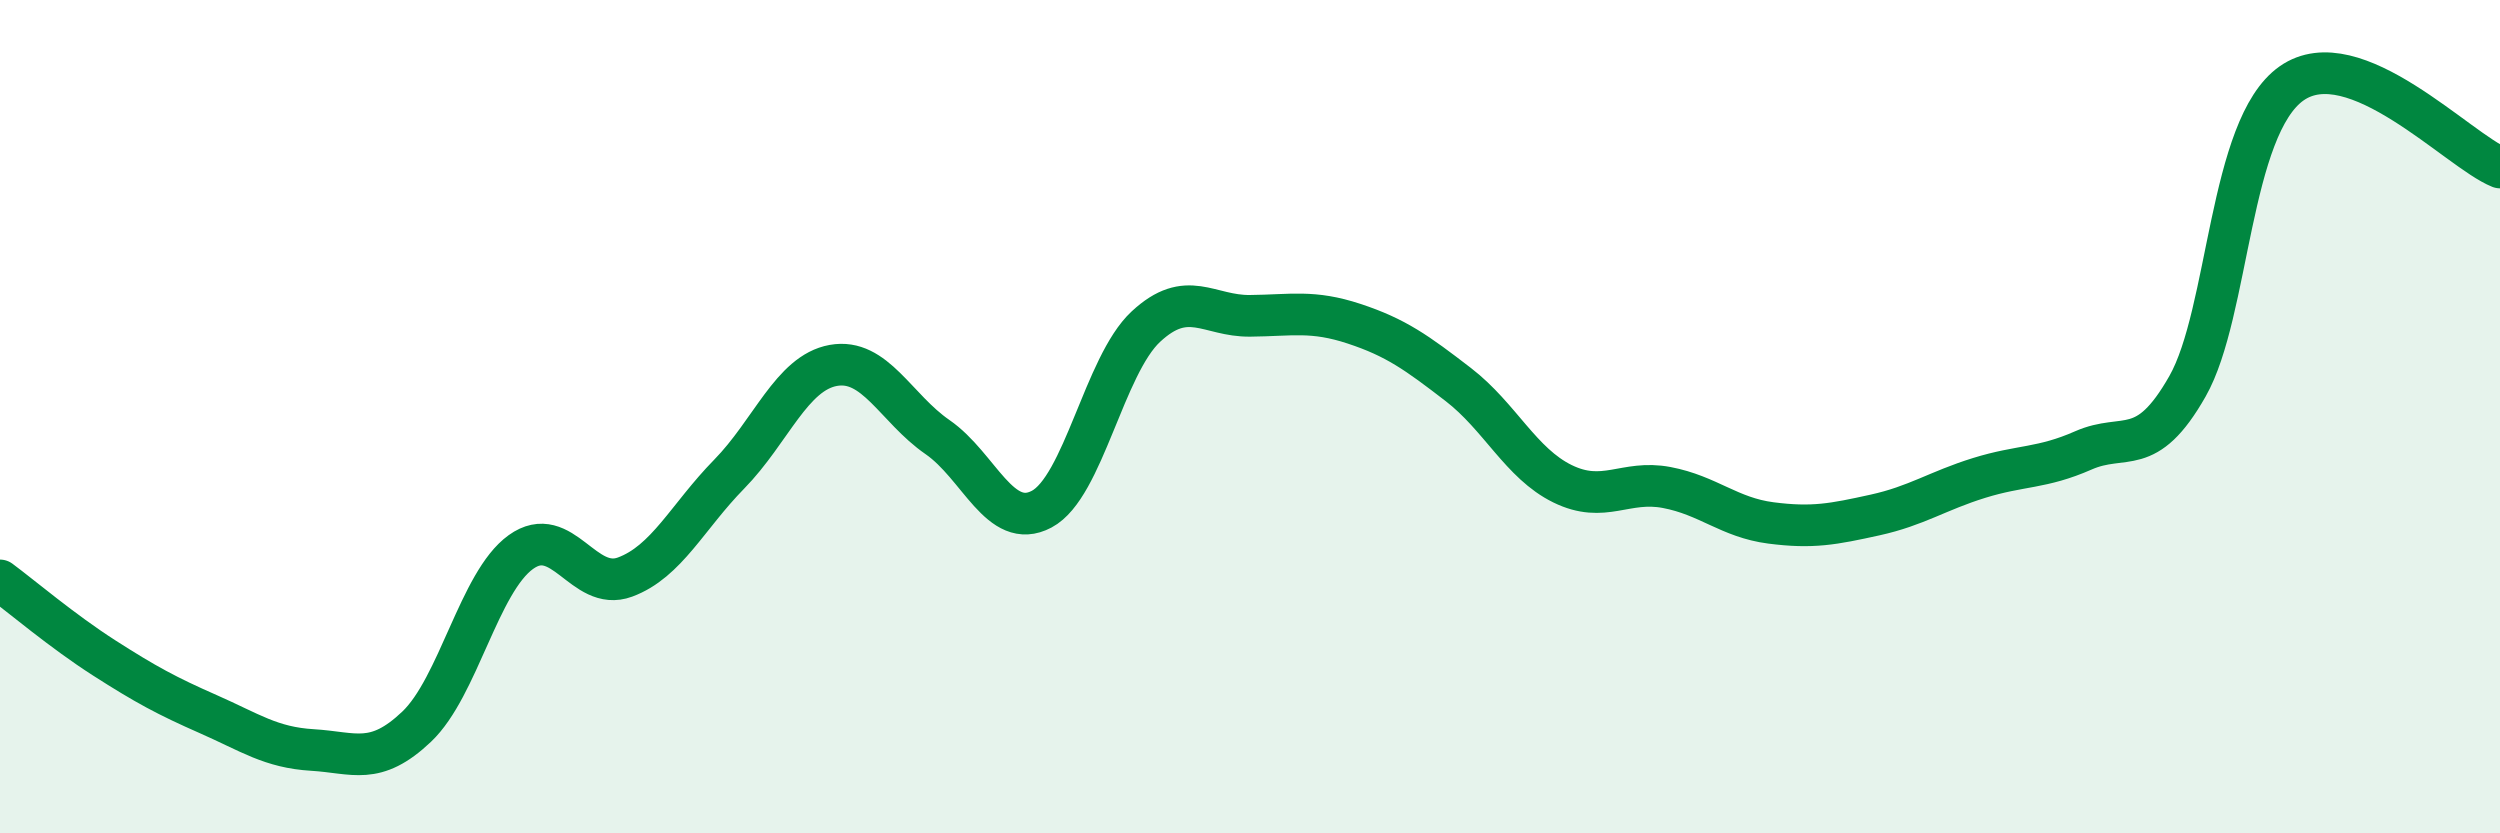 
    <svg width="60" height="20" viewBox="0 0 60 20" xmlns="http://www.w3.org/2000/svg">
      <path
        d="M 0,13.93 C 0.5,14.3 1.5,15.15 2.5,15.79 C 3.5,16.43 4,16.7 5,17.14 C 6,17.58 6.5,17.94 7.5,18 C 8.5,18.06 9,18.39 10,17.44 C 11,16.49 11.5,13.97 12.5,13.25 C 13.5,12.53 14,14.22 15,13.85 C 16,13.48 16.5,12.4 17.5,11.38 C 18.5,10.36 19,8.95 20,8.77 C 21,8.59 21.5,9.8 22.5,10.49 C 23.5,11.18 24,12.75 25,12.22 C 26,11.69 26.5,8.77 27.5,7.84 C 28.5,6.91 29,7.59 30,7.58 C 31,7.57 31.5,7.44 32.5,7.77 C 33.5,8.1 34,8.46 35,9.23 C 36,10 36.5,11.12 37.5,11.61 C 38.5,12.1 39,11.51 40,11.7 C 41,11.89 41.5,12.42 42.5,12.55 C 43.5,12.68 44,12.58 45,12.36 C 46,12.14 46.5,11.78 47.5,11.47 C 48.5,11.16 49,11.25 50,10.81 C 51,10.37 51.5,11.03 52.5,9.27 C 53.5,7.51 53.5,3.05 55,2 C 56.5,0.95 59,3.62 60,4.02L60 20L0 20Z"
        fill="#008740"
        opacity="0.1"
        stroke-linecap="round"
        stroke-linejoin="round"
      />
      <path
        d="M 0,13.93 C 0.5,14.3 1.5,15.15 2.5,15.79 C 3.5,16.43 4,16.7 5,17.14 C 6,17.58 6.5,17.94 7.5,18 C 8.5,18.06 9,18.39 10,17.44 C 11,16.49 11.5,13.97 12.5,13.25 C 13.5,12.53 14,14.22 15,13.85 C 16,13.48 16.5,12.4 17.5,11.38 C 18.5,10.36 19,8.95 20,8.77 C 21,8.59 21.5,9.8 22.5,10.49 C 23.5,11.18 24,12.75 25,12.22 C 26,11.69 26.5,8.77 27.5,7.84 C 28.5,6.91 29,7.59 30,7.58 C 31,7.57 31.5,7.44 32.5,7.77 C 33.5,8.1 34,8.46 35,9.23 C 36,10 36.5,11.12 37.5,11.61 C 38.5,12.1 39,11.51 40,11.7 C 41,11.89 41.5,12.42 42.5,12.55 C 43.5,12.68 44,12.58 45,12.36 C 46,12.14 46.5,11.78 47.5,11.47 C 48.5,11.16 49,11.25 50,10.81 C 51,10.37 51.5,11.03 52.5,9.27 C 53.5,7.51 53.5,3.05 55,2 C 56.5,0.95 59,3.62 60,4.02"
        stroke="#008740"
        stroke-width="1"
        fill="none"
        stroke-linecap="round"
        stroke-linejoin="round"
      />
    </svg>
  